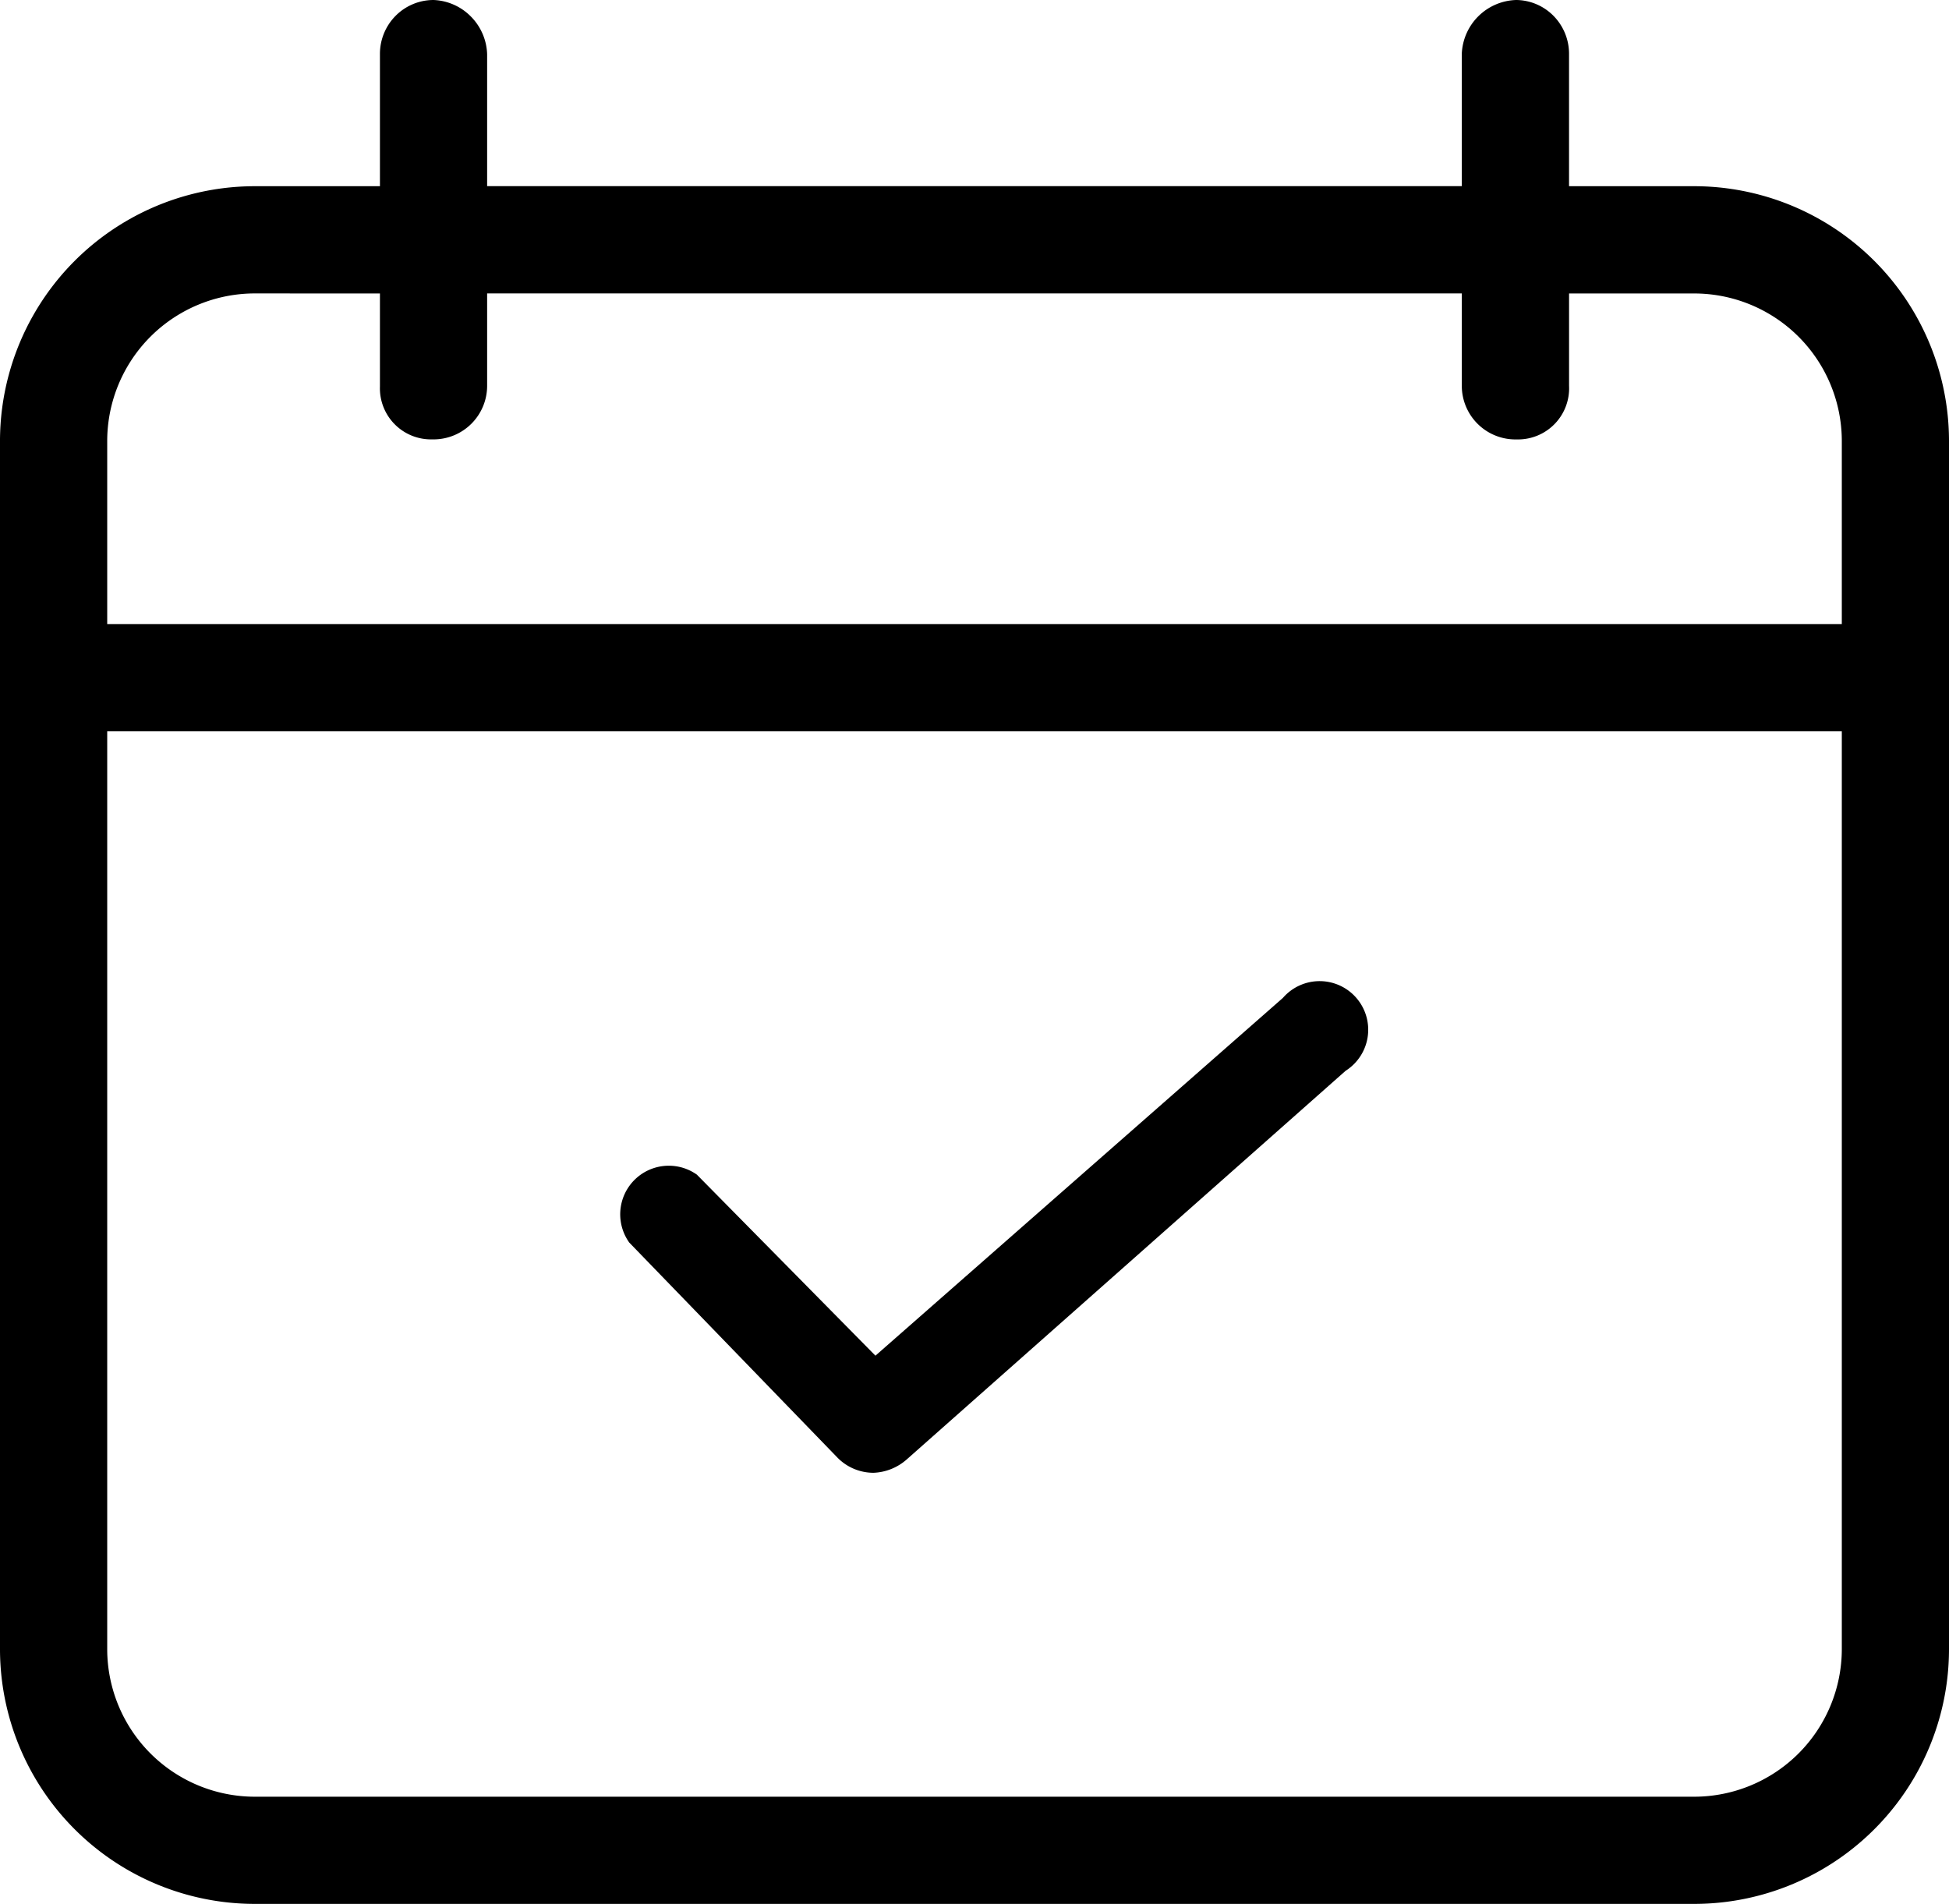 <svg xmlns="http://www.w3.org/2000/svg" xmlns:xlink="http://www.w3.org/1999/xlink" width="90.13" height="88.035" viewBox="0 0 90.13 88.035"><defs><clipPath id="a"><rect width="90.13" height="88.035" transform="translate(0 0)"></rect></clipPath></defs><g transform="translate(0 0)"><g clip-path="url(#a)"><path d="M11.788,88.034A11.786,11.786,0,0,1,0,76.248V20.4A11.789,11.789,0,0,1,11.788,8.61H17.57V2.478A2.5,2.5,0,0,1,18.3.726,2.47,2.47,0,0,1,20.048,0a2.563,2.563,0,0,1,1.721.757,2.588,2.588,0,0,1,.758,1.751v6.1H67.6V2.478A2.595,2.595,0,0,1,70.113,0a2.455,2.455,0,0,1,1.722.727,2.5,2.5,0,0,1,.724,1.751V8.61h5.783A11.789,11.789,0,0,1,90.13,20.4v55.85A11.786,11.786,0,0,1,78.342,88.034ZM4.958,76.248a6.83,6.83,0,0,0,6.83,6.83H78.343a6.83,6.83,0,0,0,6.83-6.83V33.814H4.958Zm6.83-62.68a6.828,6.828,0,0,0-6.83,6.83v8.458H85.173V20.4a6.827,6.827,0,0,0-6.83-6.83H72.56v4.27A2.363,2.363,0,0,1,70.2,20.319l-.118,0A2.48,2.48,0,0,1,67.6,17.838v-4.27H22.527v4.27a2.479,2.479,0,0,1-2.478,2.479l-.117,0a2.362,2.362,0,0,1-2.362-2.446v-4.3Z"></path><path d="M40.4,68.1a2.337,2.337,0,0,1-1.655-.683L29.1,57.455a2.247,2.247,0,0,1,3.127-3.14l8.257,8.37L59.319,46.149l.036-.039a2.247,2.247,0,1,1,2.921,3.37l-.051.034-20.3,17.974A2.461,2.461,0,0,1,40.4,68.1"></path></g></g></svg>